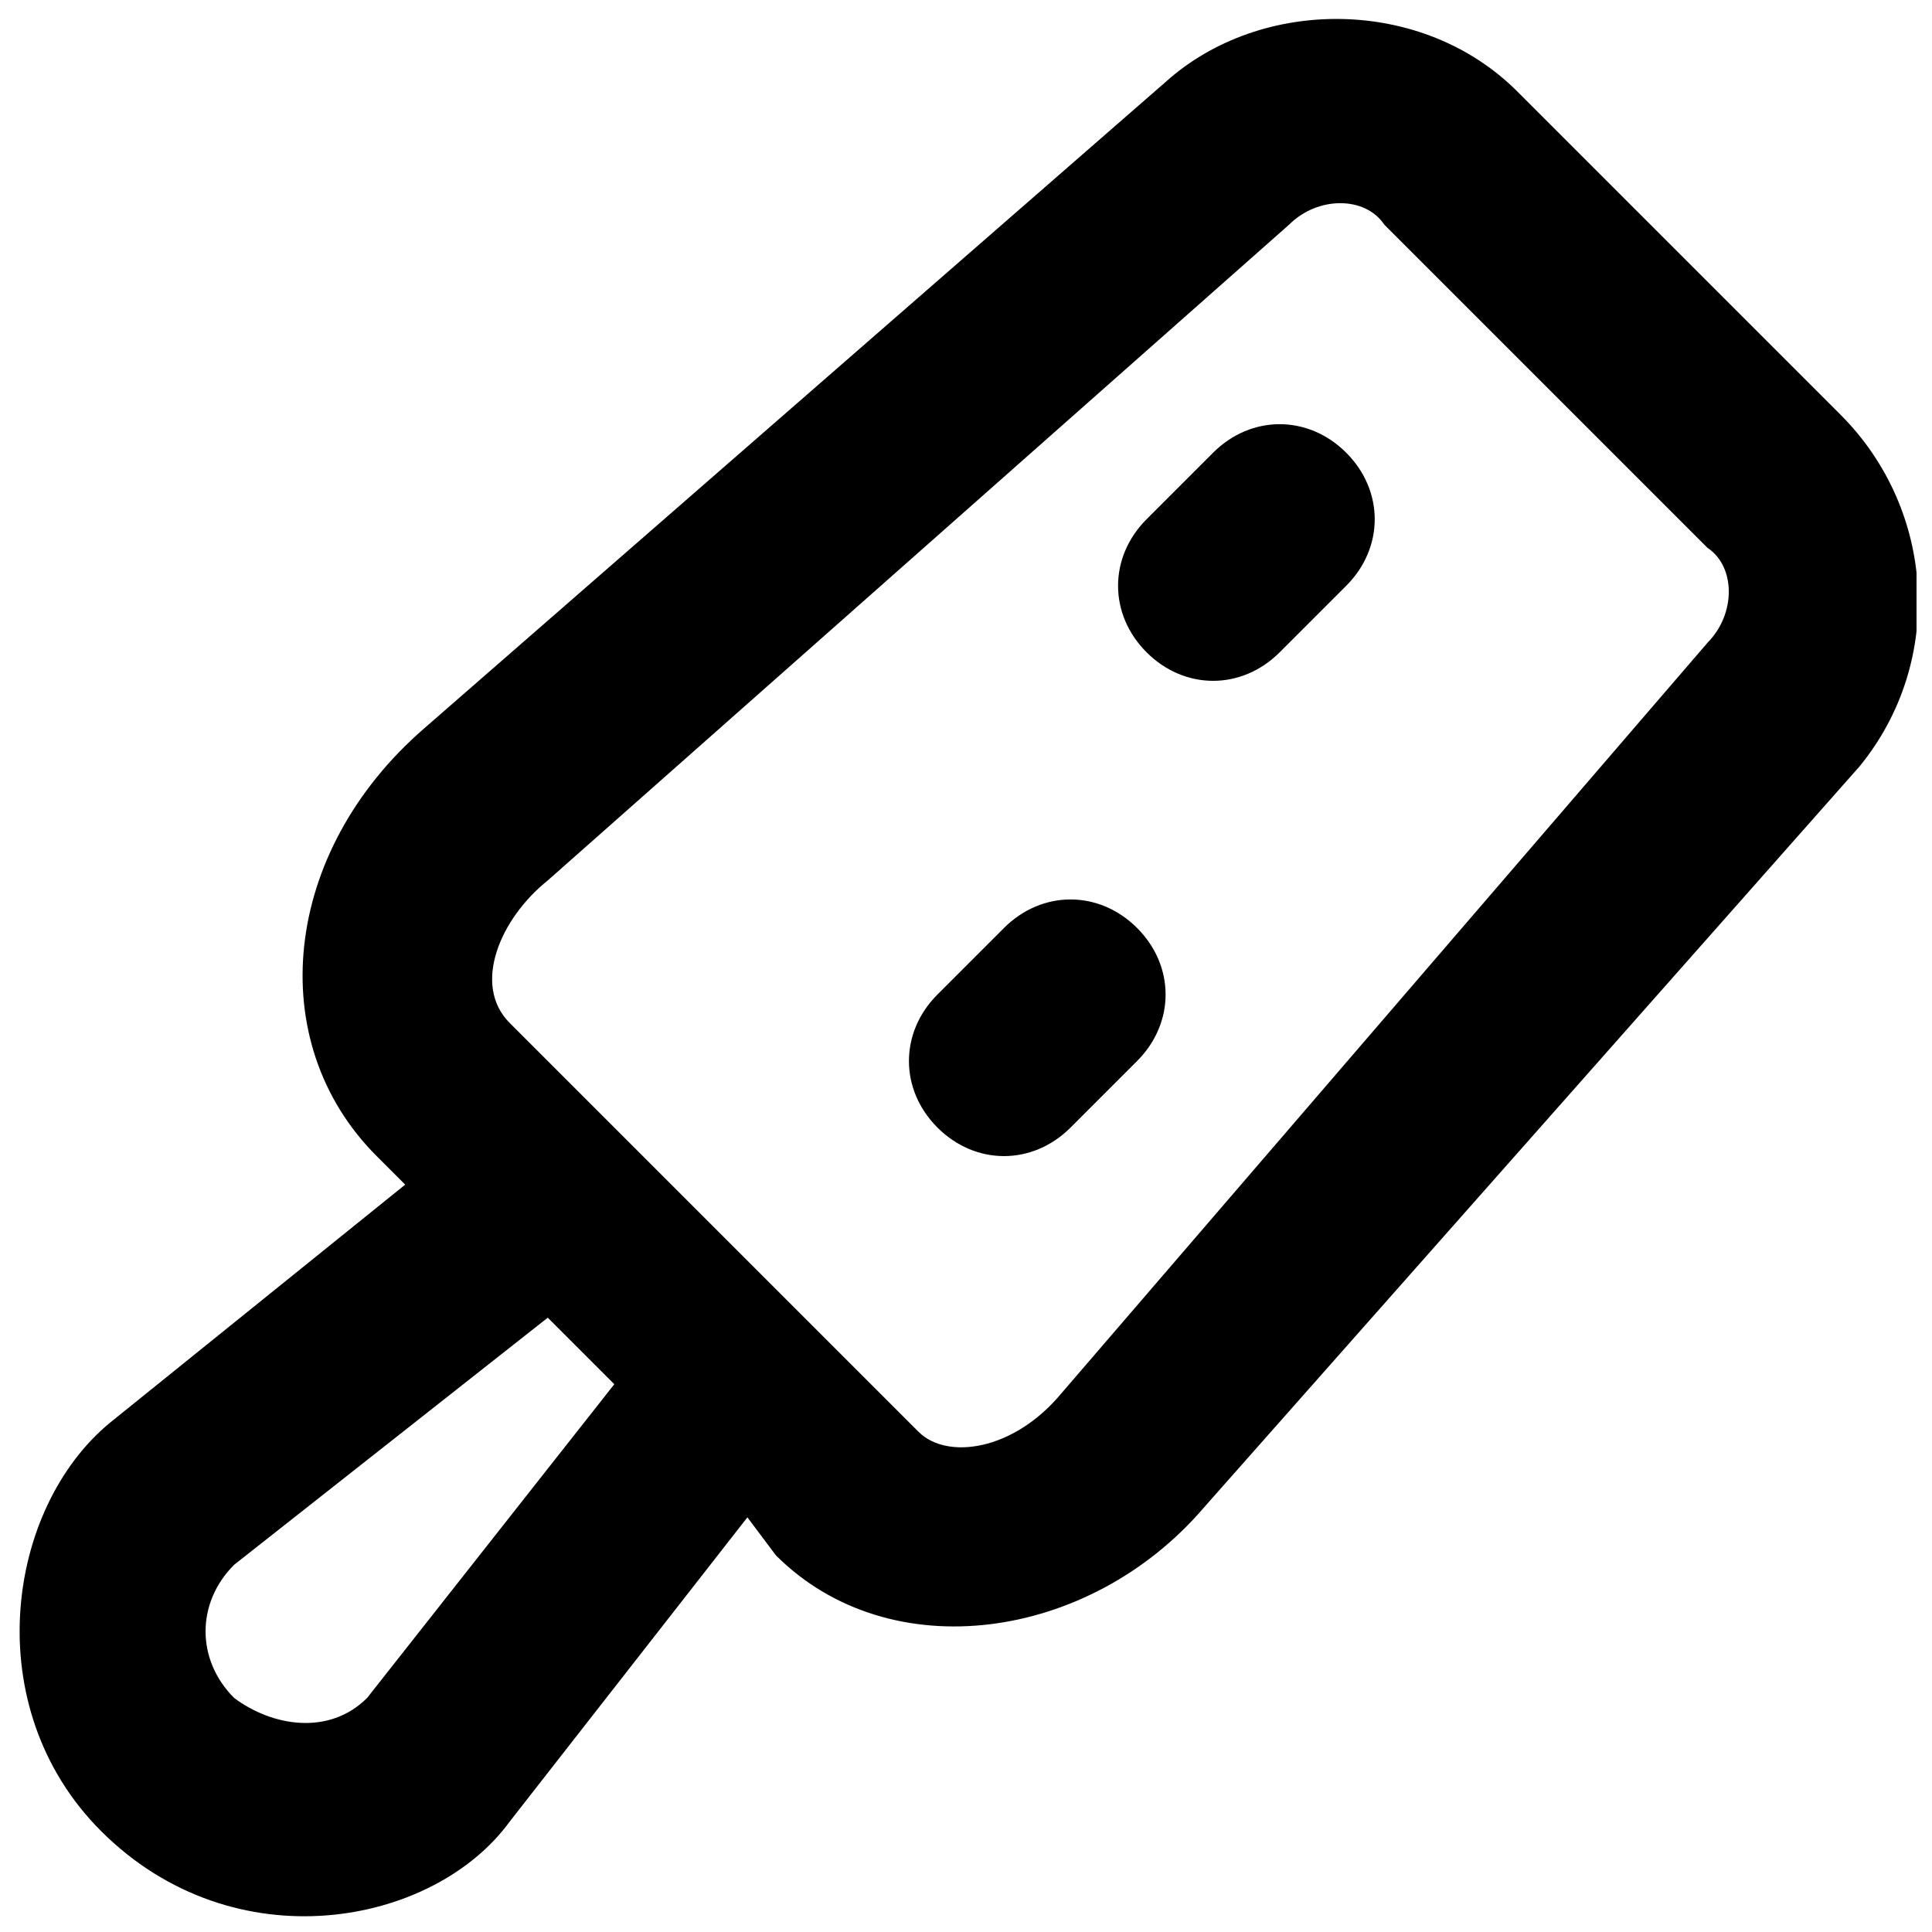 <?xml version="1.0" encoding="UTF-8"?>
<!-- Uploaded to: ICON Repo, www.iconrepo.com, Generator: ICON Repo Mixer Tools -->
<svg width="800px" height="800px" version="1.1" viewBox="144 144 512 512" xmlns="http://www.w3.org/2000/svg">
 <defs>
  <clipPath id="a">
   <path d="m149 149h502.9v502.9h-502.9z"/>
  </clipPath>
 </defs>
 <g clip-path="url(#a)">
  <path d="m631.75 253.89-85.648-85.648c-25.191-25.191-68.016-25.191-93.203-2.519l-196.48 171.3c-37.785 32.746-42.824 83.129-12.598 113.36l7.559 7.559-78.09 62.977c-27.711 22.672-35.266 75.57-2.519 108.32 35.266 35.266 88.168 25.191 108.32-2.519l62.977-80.609 7.555 10.074c30.23 30.23 83.129 22.672 113.36-12.594l173.81-196.48c22.676-27.711 20.156-68.016-5.035-93.207zm-390.45 340.07c-10.078 10.078-25.191 7.559-35.266 0-10.078-10.078-10.078-25.191 0-35.266l83.129-65.496 17.633 17.633zm355.19-279.61-171.3 199c-12.594 15.113-30.23 17.633-37.785 10.078-113.36-113.36 2.519 2.516-108.32-108.32-10.078-10.078-2.519-27.711 10.078-37.785l196.48-173.81c7.559-7.559 20.152-7.559 25.191 0l85.648 85.648c7.555 5.035 7.555 17.629-0.004 25.188z"/>
 </g>
 <path d="m465.49 263.97-17.633 17.633c-10.078 10.078-10.078 25.191 0 35.266 10.078 10.078 25.191 10.078 35.266 0l17.637-17.629c10.078-10.078 10.078-25.191 0-35.266-10.078-10.078-25.191-10.078-35.27-0.004z"/>
 <path d="m410.07 389.92-17.633 17.633c-10.078 10.078-10.078 25.191 0 35.266 10.078 10.078 25.191 10.078 35.266 0l17.633-17.633c10.078-10.078 10.078-25.191 0-35.266-10.074-10.074-25.188-10.074-35.266 0z"/>
</svg>